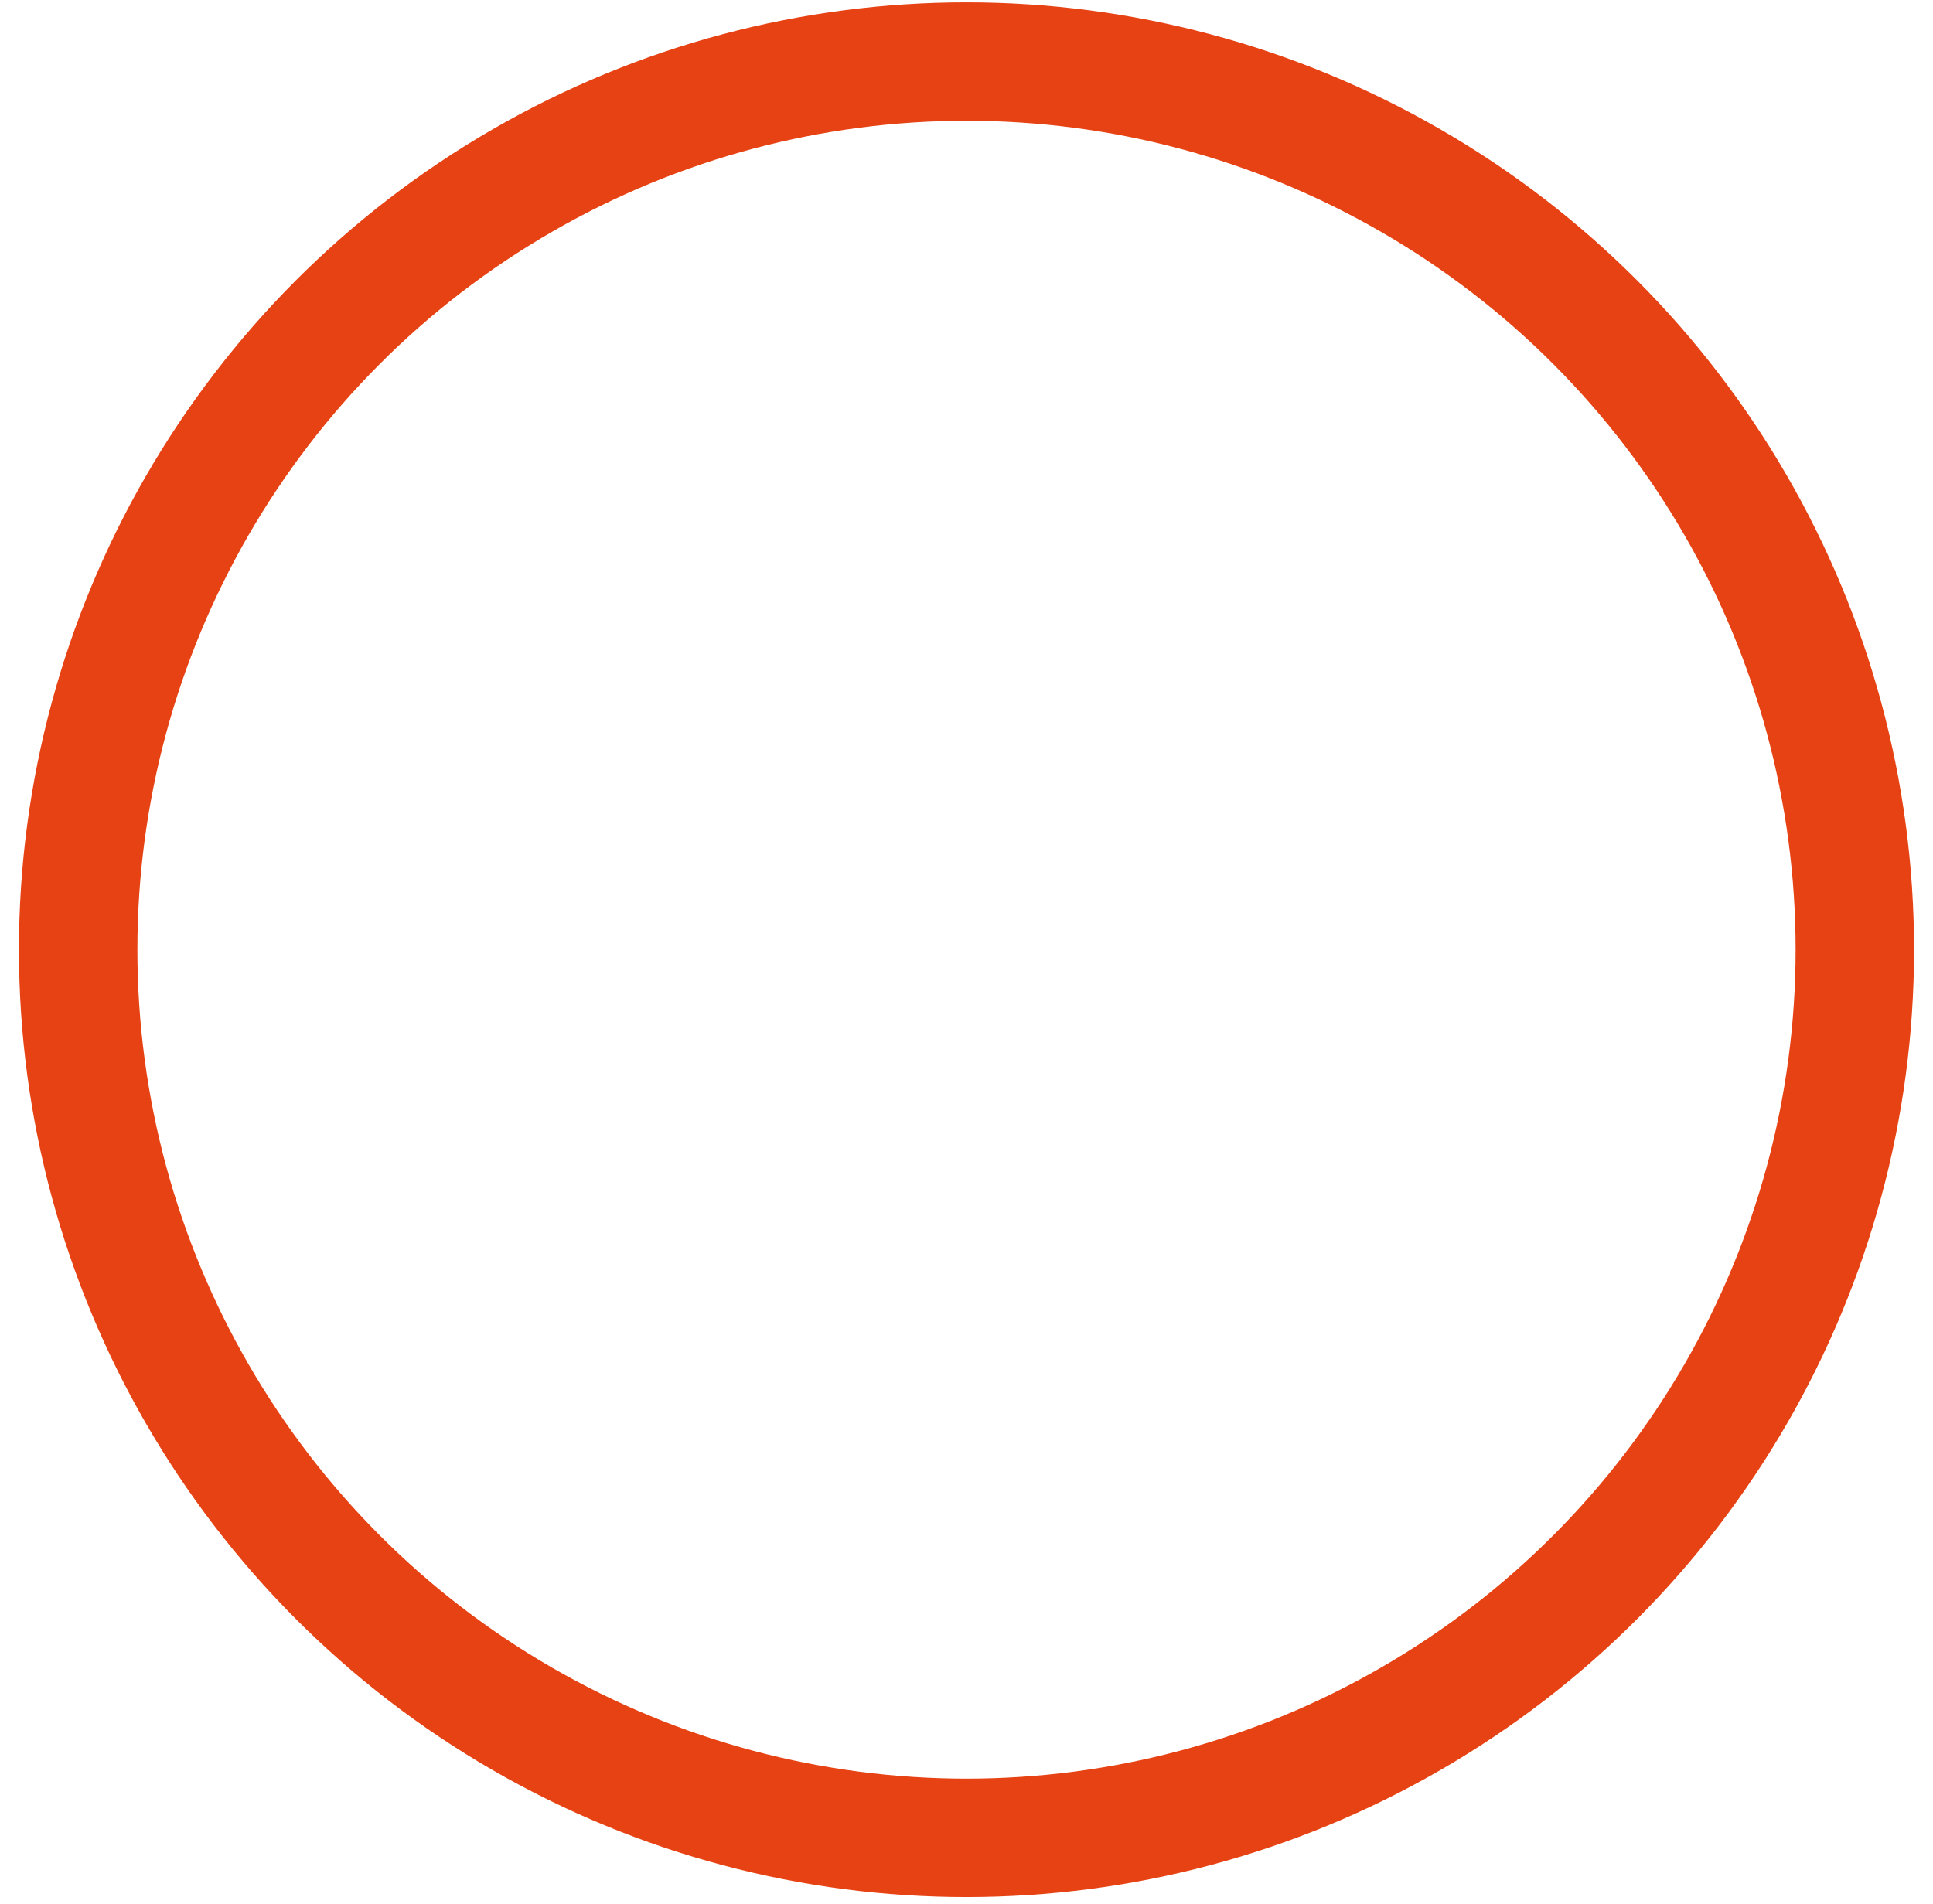 <?xml version="1.0" encoding="UTF-8"?> <svg xmlns="http://www.w3.org/2000/svg" width="68" height="67" viewBox="0 0 68 67" fill="none"><circle cx="34" cy="33.416" r="31.25" stroke="#E74214" stroke-width="4.167"></circle></svg> 